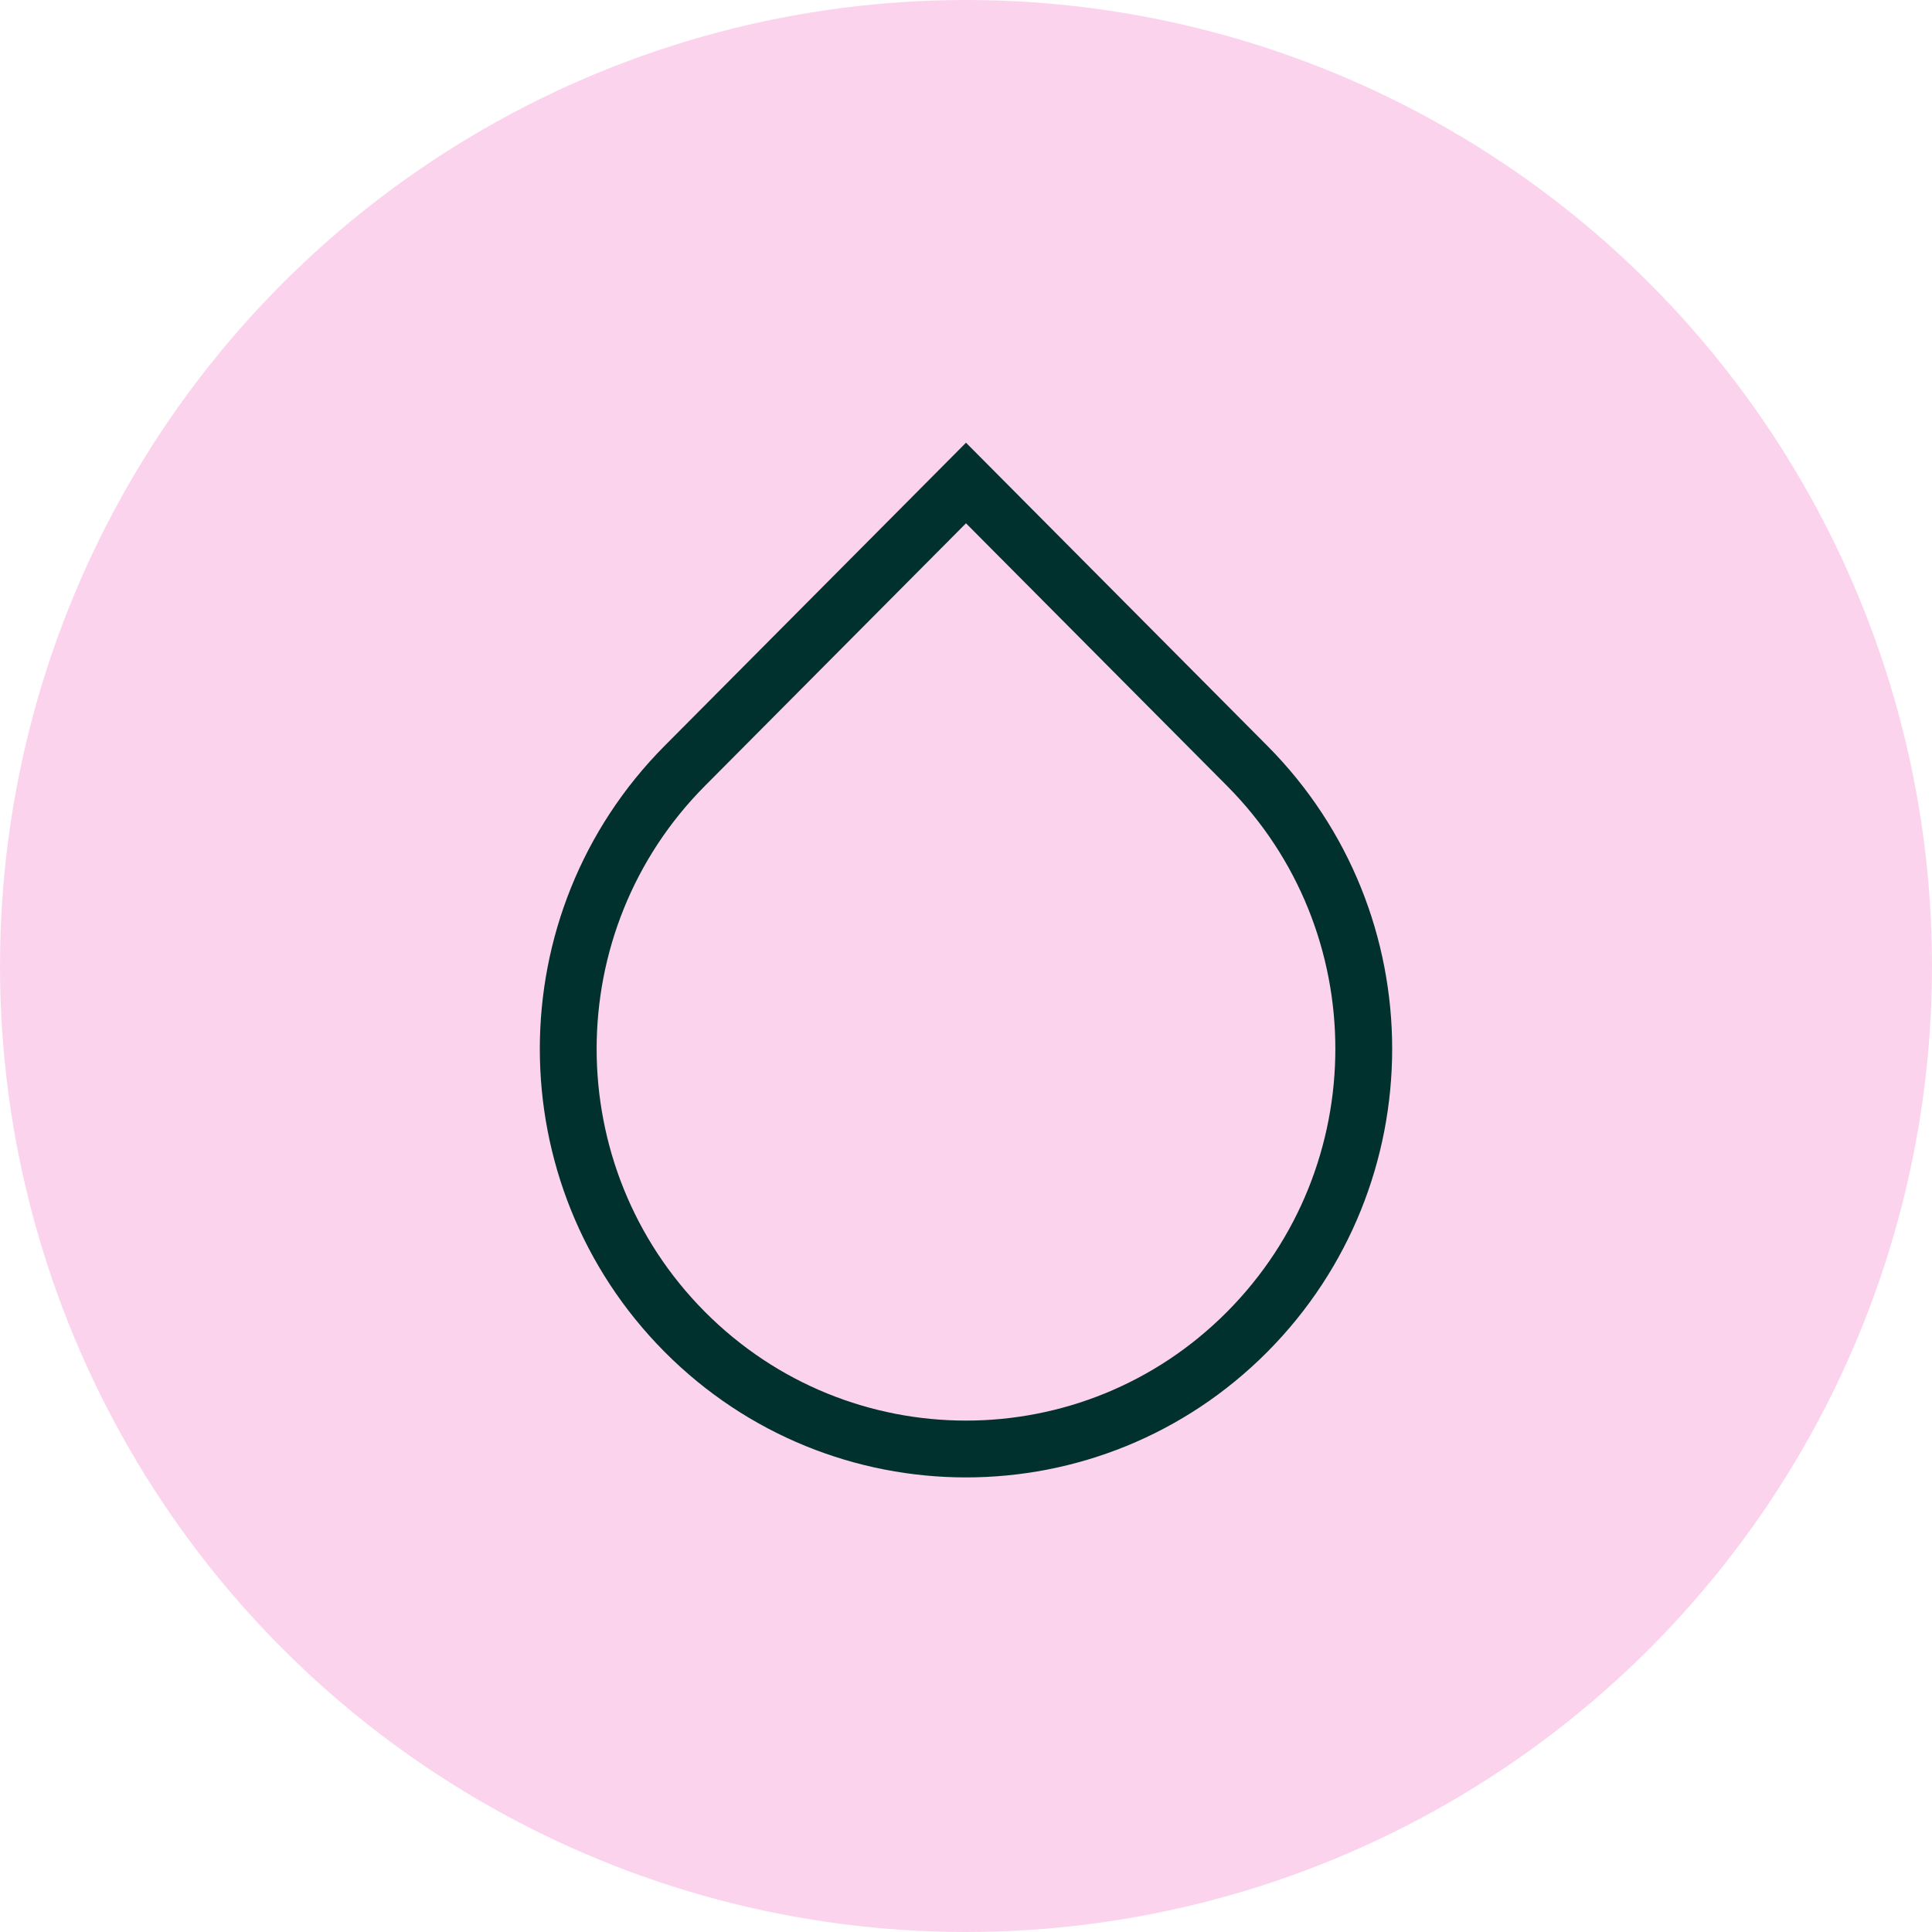 <svg width="68" height="68" viewBox="0 0 68 68" fill="none" xmlns="http://www.w3.org/2000/svg">
<circle cx="34" cy="34" r="34" fill="#FCD3ED"/>
<path d="M43.898 46.876C38.432 52.375 29.569 52.375 24.1 46.876C18.633 41.376 18.633 32.46 24.1 26.957L34 17L43.898 26.957C49.367 32.457 49.367 41.373 43.898 46.876Z" stroke="#01312E" stroke-width="2" stroke-miterlimit="10"/>
</svg>
